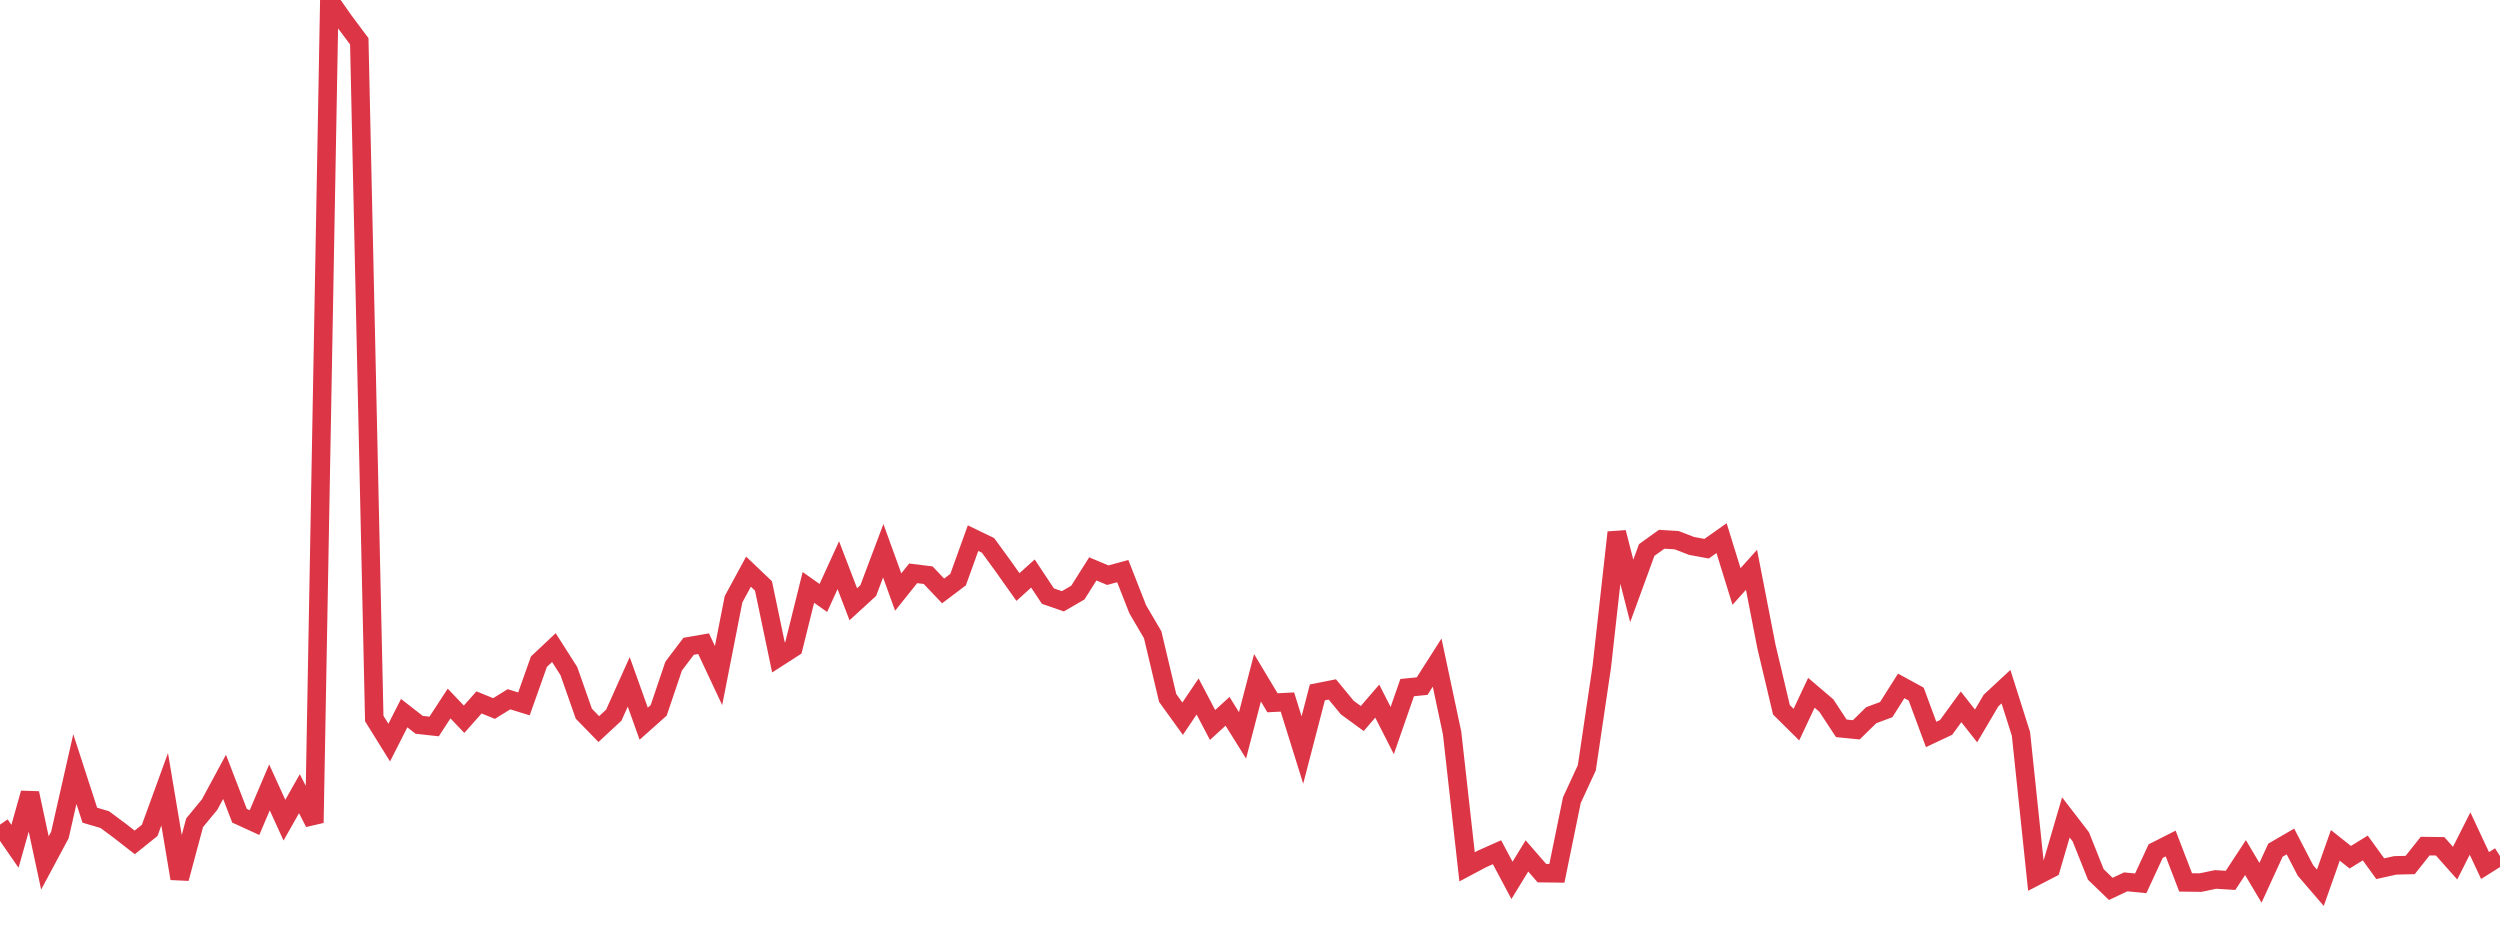 <?xml version="1.0" standalone="no"?>
<!DOCTYPE svg PUBLIC "-//W3C//DTD SVG 1.1//EN" "http://www.w3.org/Graphics/SVG/1.1/DTD/svg11.dtd">
<svg width="135" height="50" viewBox="0 0 135 50" preserveAspectRatio="none" class="sparkline" xmlns="http://www.w3.org/2000/svg"
xmlns:xlink="http://www.w3.org/1999/xlink"><path  class="sparkline--line" d="M 0 44.53 L 0 44.53 L 0.808 45.7 L 1.617 42.83 L 2.425 46.6 L 3.234 45.09 L 4.042 41.53 L 4.85 44.02 L 5.659 44.26 L 6.467 44.86 L 7.275 45.49 L 8.084 44.84 L 8.892 42.62 L 9.701 47.44 L 10.509 44.43 L 11.317 43.45 L 12.126 41.95 L 12.934 44.05 L 13.743 44.42 L 14.551 42.52 L 15.359 44.29 L 16.168 42.86 L 16.976 44.43 L 17.784 0 L 18.593 1.15 L 19.401 2.23 L 20.21 38.8 L 21.018 40.1 L 21.826 38.51 L 22.635 39.14 L 23.443 39.23 L 24.251 37.99 L 25.06 38.84 L 25.868 37.93 L 26.677 38.26 L 27.485 37.76 L 28.293 38.01 L 29.102 35.73 L 29.91 34.97 L 30.719 36.24 L 31.527 38.54 L 32.335 39.37 L 33.144 38.62 L 33.952 36.82 L 34.76 39.08 L 35.569 38.36 L 36.377 35.97 L 37.186 34.9 L 37.994 34.76 L 38.802 36.48 L 39.611 32.36 L 40.419 30.87 L 41.228 31.64 L 42.036 35.5 L 42.844 34.98 L 43.653 31.72 L 44.461 32.29 L 45.269 30.52 L 46.078 32.63 L 46.886 31.89 L 47.695 29.74 L 48.503 31.97 L 49.311 30.96 L 50.12 31.06 L 50.928 31.91 L 51.737 31.3 L 52.545 29.06 L 53.353 29.45 L 54.162 30.56 L 54.97 31.7 L 55.778 30.97 L 56.587 32.19 L 57.395 32.47 L 58.204 32 L 59.012 30.72 L 59.82 31.06 L 60.629 30.84 L 61.437 32.9 L 62.246 34.28 L 63.054 37.69 L 63.862 38.81 L 64.671 37.61 L 65.479 39.15 L 66.287 38.41 L 67.096 39.71 L 67.904 36.6 L 68.713 37.95 L 69.521 37.91 L 70.329 40.5 L 71.138 37.39 L 71.946 37.23 L 72.754 38.21 L 73.563 38.8 L 74.371 37.86 L 75.18 39.45 L 75.988 37.13 L 76.796 37.05 L 77.605 35.78 L 78.413 39.58 L 79.222 46.81 L 80.03 46.38 L 80.838 46.02 L 81.647 47.54 L 82.455 46.22 L 83.263 47.15 L 84.072 47.16 L 84.88 43.21 L 85.689 41.46 L 86.497 36 L 87.305 28.75 L 88.114 31.91 L 88.922 29.7 L 89.731 29.12 L 90.539 29.17 L 91.347 29.48 L 92.156 29.63 L 92.964 29.06 L 93.772 31.67 L 94.581 30.77 L 95.389 34.92 L 96.198 38.33 L 97.006 39.13 L 97.814 37.41 L 98.623 38.1 L 99.431 39.33 L 100.24 39.41 L 101.048 38.62 L 101.856 38.32 L 102.665 37.04 L 103.473 37.48 L 104.281 39.66 L 105.09 39.28 L 105.898 38.17 L 106.707 39.2 L 107.515 37.83 L 108.323 37.08 L 109.132 39.63 L 109.94 47.32 L 110.749 46.9 L 111.557 44.14 L 112.365 45.19 L 113.174 47.22 L 113.982 48 L 114.79 47.62 L 115.599 47.7 L 116.407 45.96 L 117.216 45.55 L 118.024 47.65 L 118.832 47.66 L 119.641 47.49 L 120.449 47.54 L 121.257 46.31 L 122.066 47.67 L 122.874 45.91 L 123.683 45.44 L 124.491 47 L 125.299 47.94 L 126.108 45.65 L 126.916 46.29 L 127.725 45.79 L 128.533 46.91 L 129.341 46.73 L 130.15 46.71 L 130.958 45.69 L 131.766 45.7 L 132.575 46.61 L 133.383 45.01 L 134.192 46.74 L 135 46.23" fill="none" stroke-width="1" stroke="#dc3545"></path></svg>